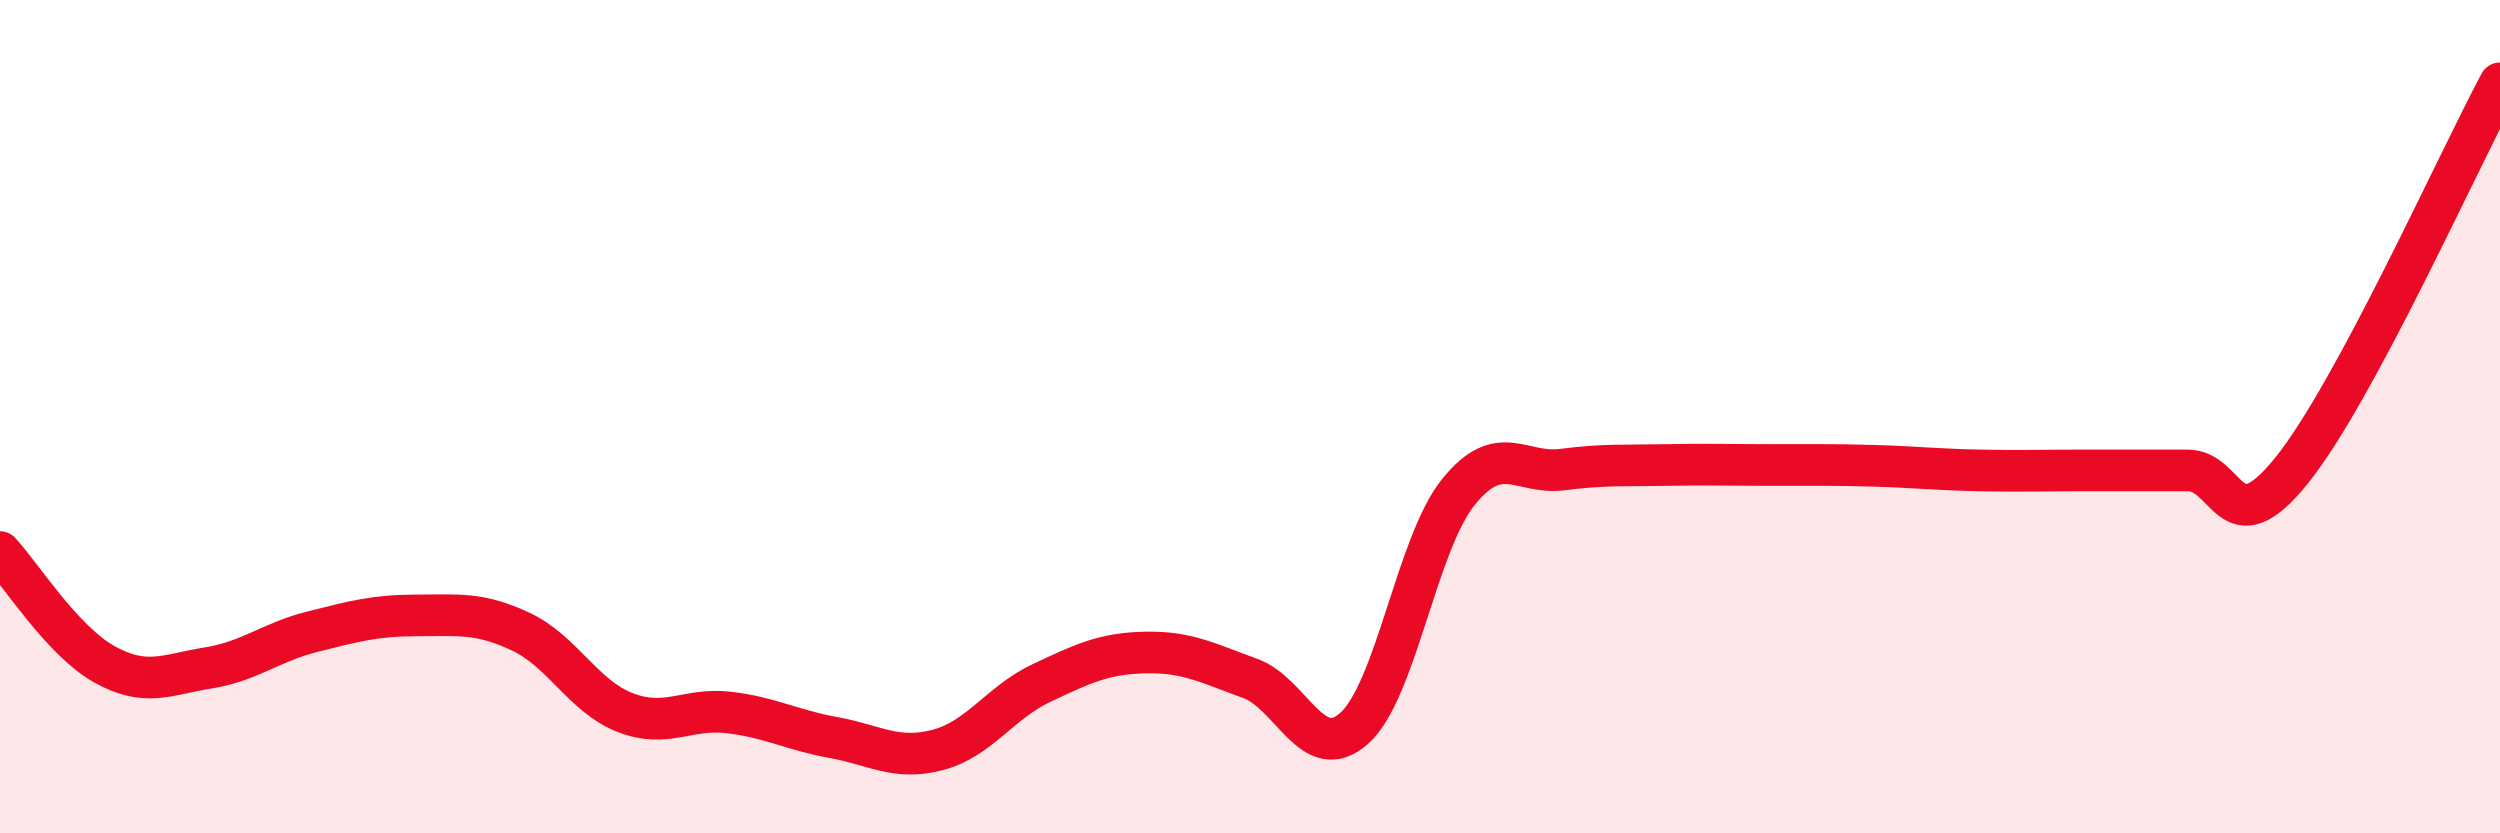 
    <svg width="60" height="20" viewBox="0 0 60 20" xmlns="http://www.w3.org/2000/svg">
      <path
        d="M 0,13.25 C 0.5,13.79 1.5,15.38 2.5,15.94 C 3.5,16.5 4,16.19 5,16.03 C 6,15.87 6.5,15.41 7.5,15.16 C 8.5,14.91 9,14.77 10,14.77 C 11,14.77 11.5,14.69 12.5,15.16 C 13.5,15.63 14,16.71 15,17.1 C 16,17.49 16.5,16.98 17.5,17.1 C 18.5,17.22 19,17.52 20,17.7 C 21,17.88 21.5,18.26 22.5,18 C 23.5,17.74 24,16.86 25,16.39 C 26,15.92 26.5,15.68 27.5,15.66 C 28.5,15.64 29,15.92 30,16.28 C 31,16.64 31.5,18.37 32.5,17.48 C 33.5,16.59 34,13.05 35,11.81 C 36,10.57 36.5,11.4 37.5,11.27 C 38.5,11.14 39,11.18 40,11.16 C 41,11.14 41.5,11.16 42.5,11.16 C 43.5,11.16 44,11.15 45,11.18 C 46,11.21 46.5,11.27 47.5,11.29 C 48.5,11.31 49,11.29 50,11.29 C 51,11.29 51.5,11.29 52.5,11.29 C 53.5,11.29 53.5,13.15 55,11.29 C 56.5,9.43 59,3.86 60,2L60 20L0 20Z"
        fill="#EB0A25"
        opacity="0.1"
        stroke-linecap="round"
        stroke-linejoin="round"
      />
      <path
        d="M 0,13.25 C 0.5,13.79 1.5,15.38 2.5,15.94 C 3.5,16.5 4,16.19 5,16.03 C 6,15.87 6.5,15.41 7.5,15.16 C 8.5,14.91 9,14.77 10,14.77 C 11,14.77 11.5,14.69 12.5,15.16 C 13.5,15.63 14,16.71 15,17.1 C 16,17.49 16.5,16.98 17.5,17.1 C 18.5,17.22 19,17.52 20,17.7 C 21,17.88 21.5,18.26 22.5,18 C 23.5,17.74 24,16.86 25,16.39 C 26,15.92 26.5,15.68 27.5,15.66 C 28.5,15.64 29,15.92 30,16.28 C 31,16.64 31.5,18.37 32.5,17.48 C 33.5,16.59 34,13.05 35,11.81 C 36,10.57 36.5,11.4 37.5,11.27 C 38.5,11.14 39,11.18 40,11.16 C 41,11.14 41.5,11.16 42.5,11.16 C 43.5,11.16 44,11.15 45,11.18 C 46,11.21 46.5,11.27 47.5,11.29 C 48.5,11.31 49,11.29 50,11.29 C 51,11.29 51.5,11.29 52.5,11.29 C 53.5,11.29 53.5,13.15 55,11.29 C 56.5,9.43 59,3.86 60,2"
        stroke="#EB0A25"
        stroke-width="1"
        fill="none"
        stroke-linecap="round"
        stroke-linejoin="round"
      />
    </svg>
  